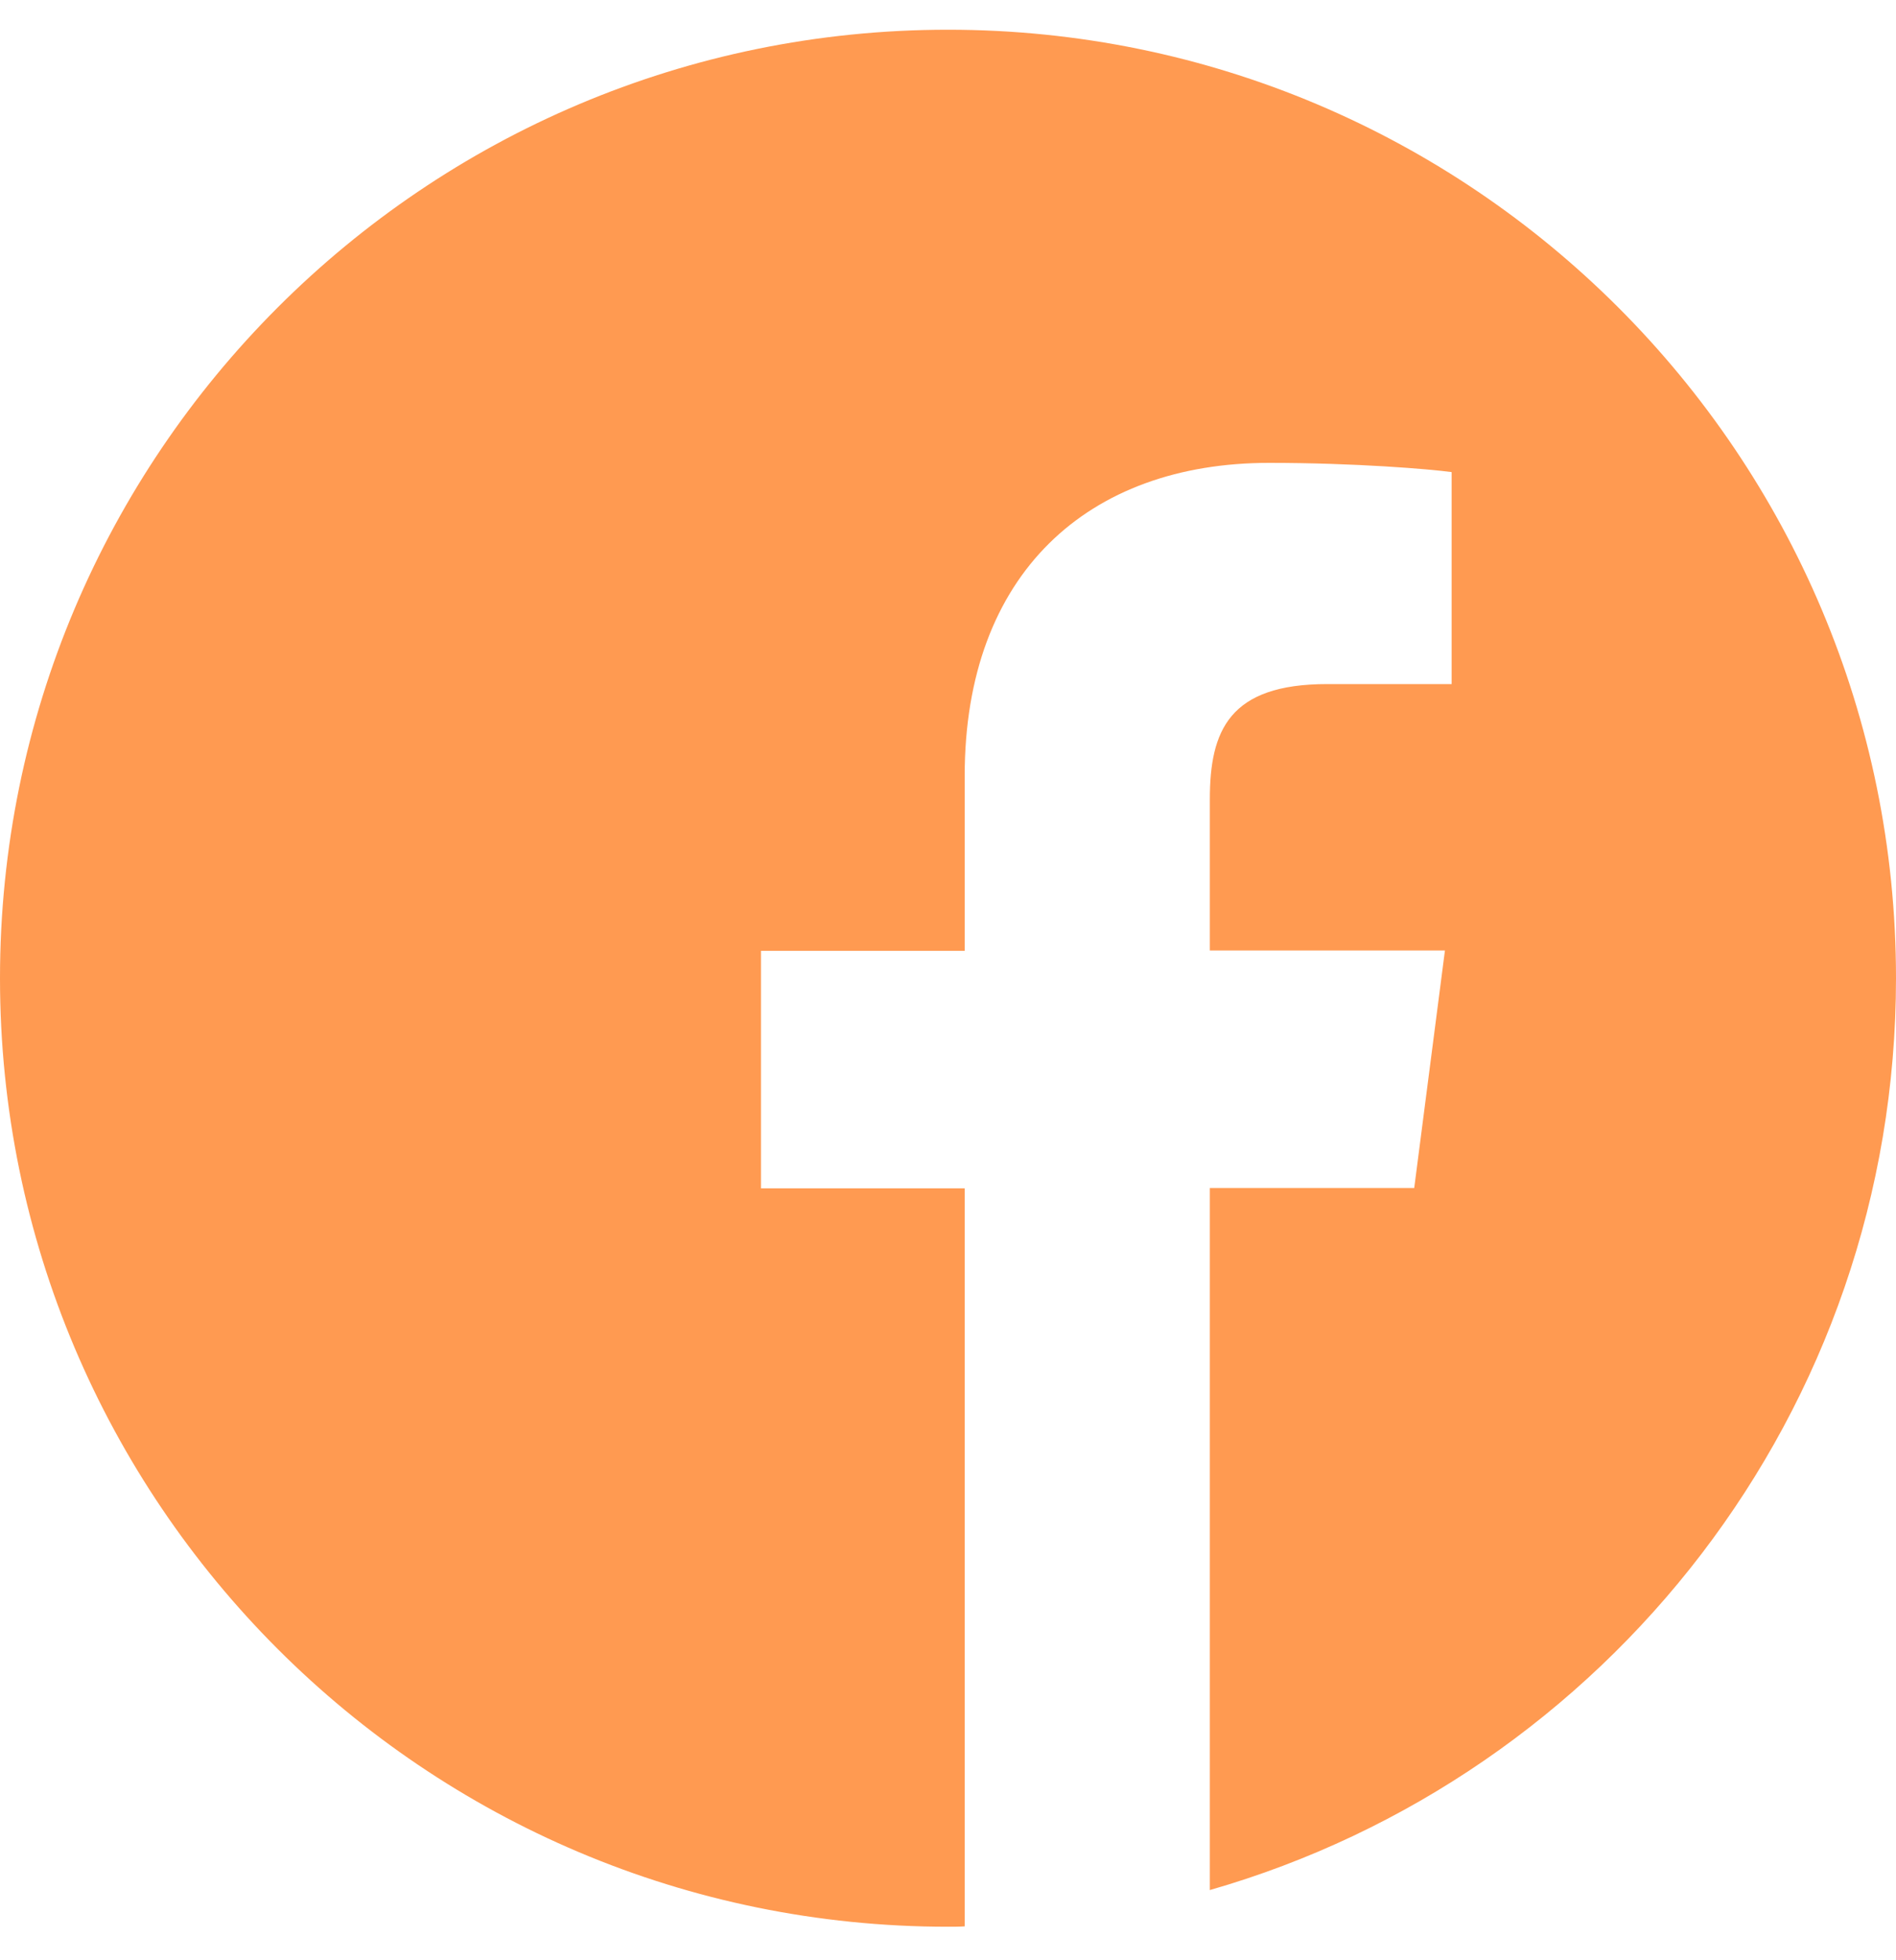 <svg width="30" height="31" viewBox="0 0 30 31" fill="none" xmlns="http://www.w3.org/2000/svg">
<path d="M30 15.47C30 7.185 23.285 0.47 15 0.47C6.715 0.47 0 7.185 0 15.47C0 23.755 6.715 30.47 15 30.47C15.088 30.47 15.176 30.47 15.264 30.464V18.793H12.041V15.037H15.264V12.271C15.264 9.066 17.221 7.32 20.08 7.32C21.451 7.32 22.629 7.419 22.969 7.466V10.818H21C19.447 10.818 19.143 11.556 19.143 12.64V15.031H22.863L22.377 18.787H19.143V29.89C25.412 28.091 30 22.32 30 15.47Z" fill="#FF9A51"/>
</svg>
